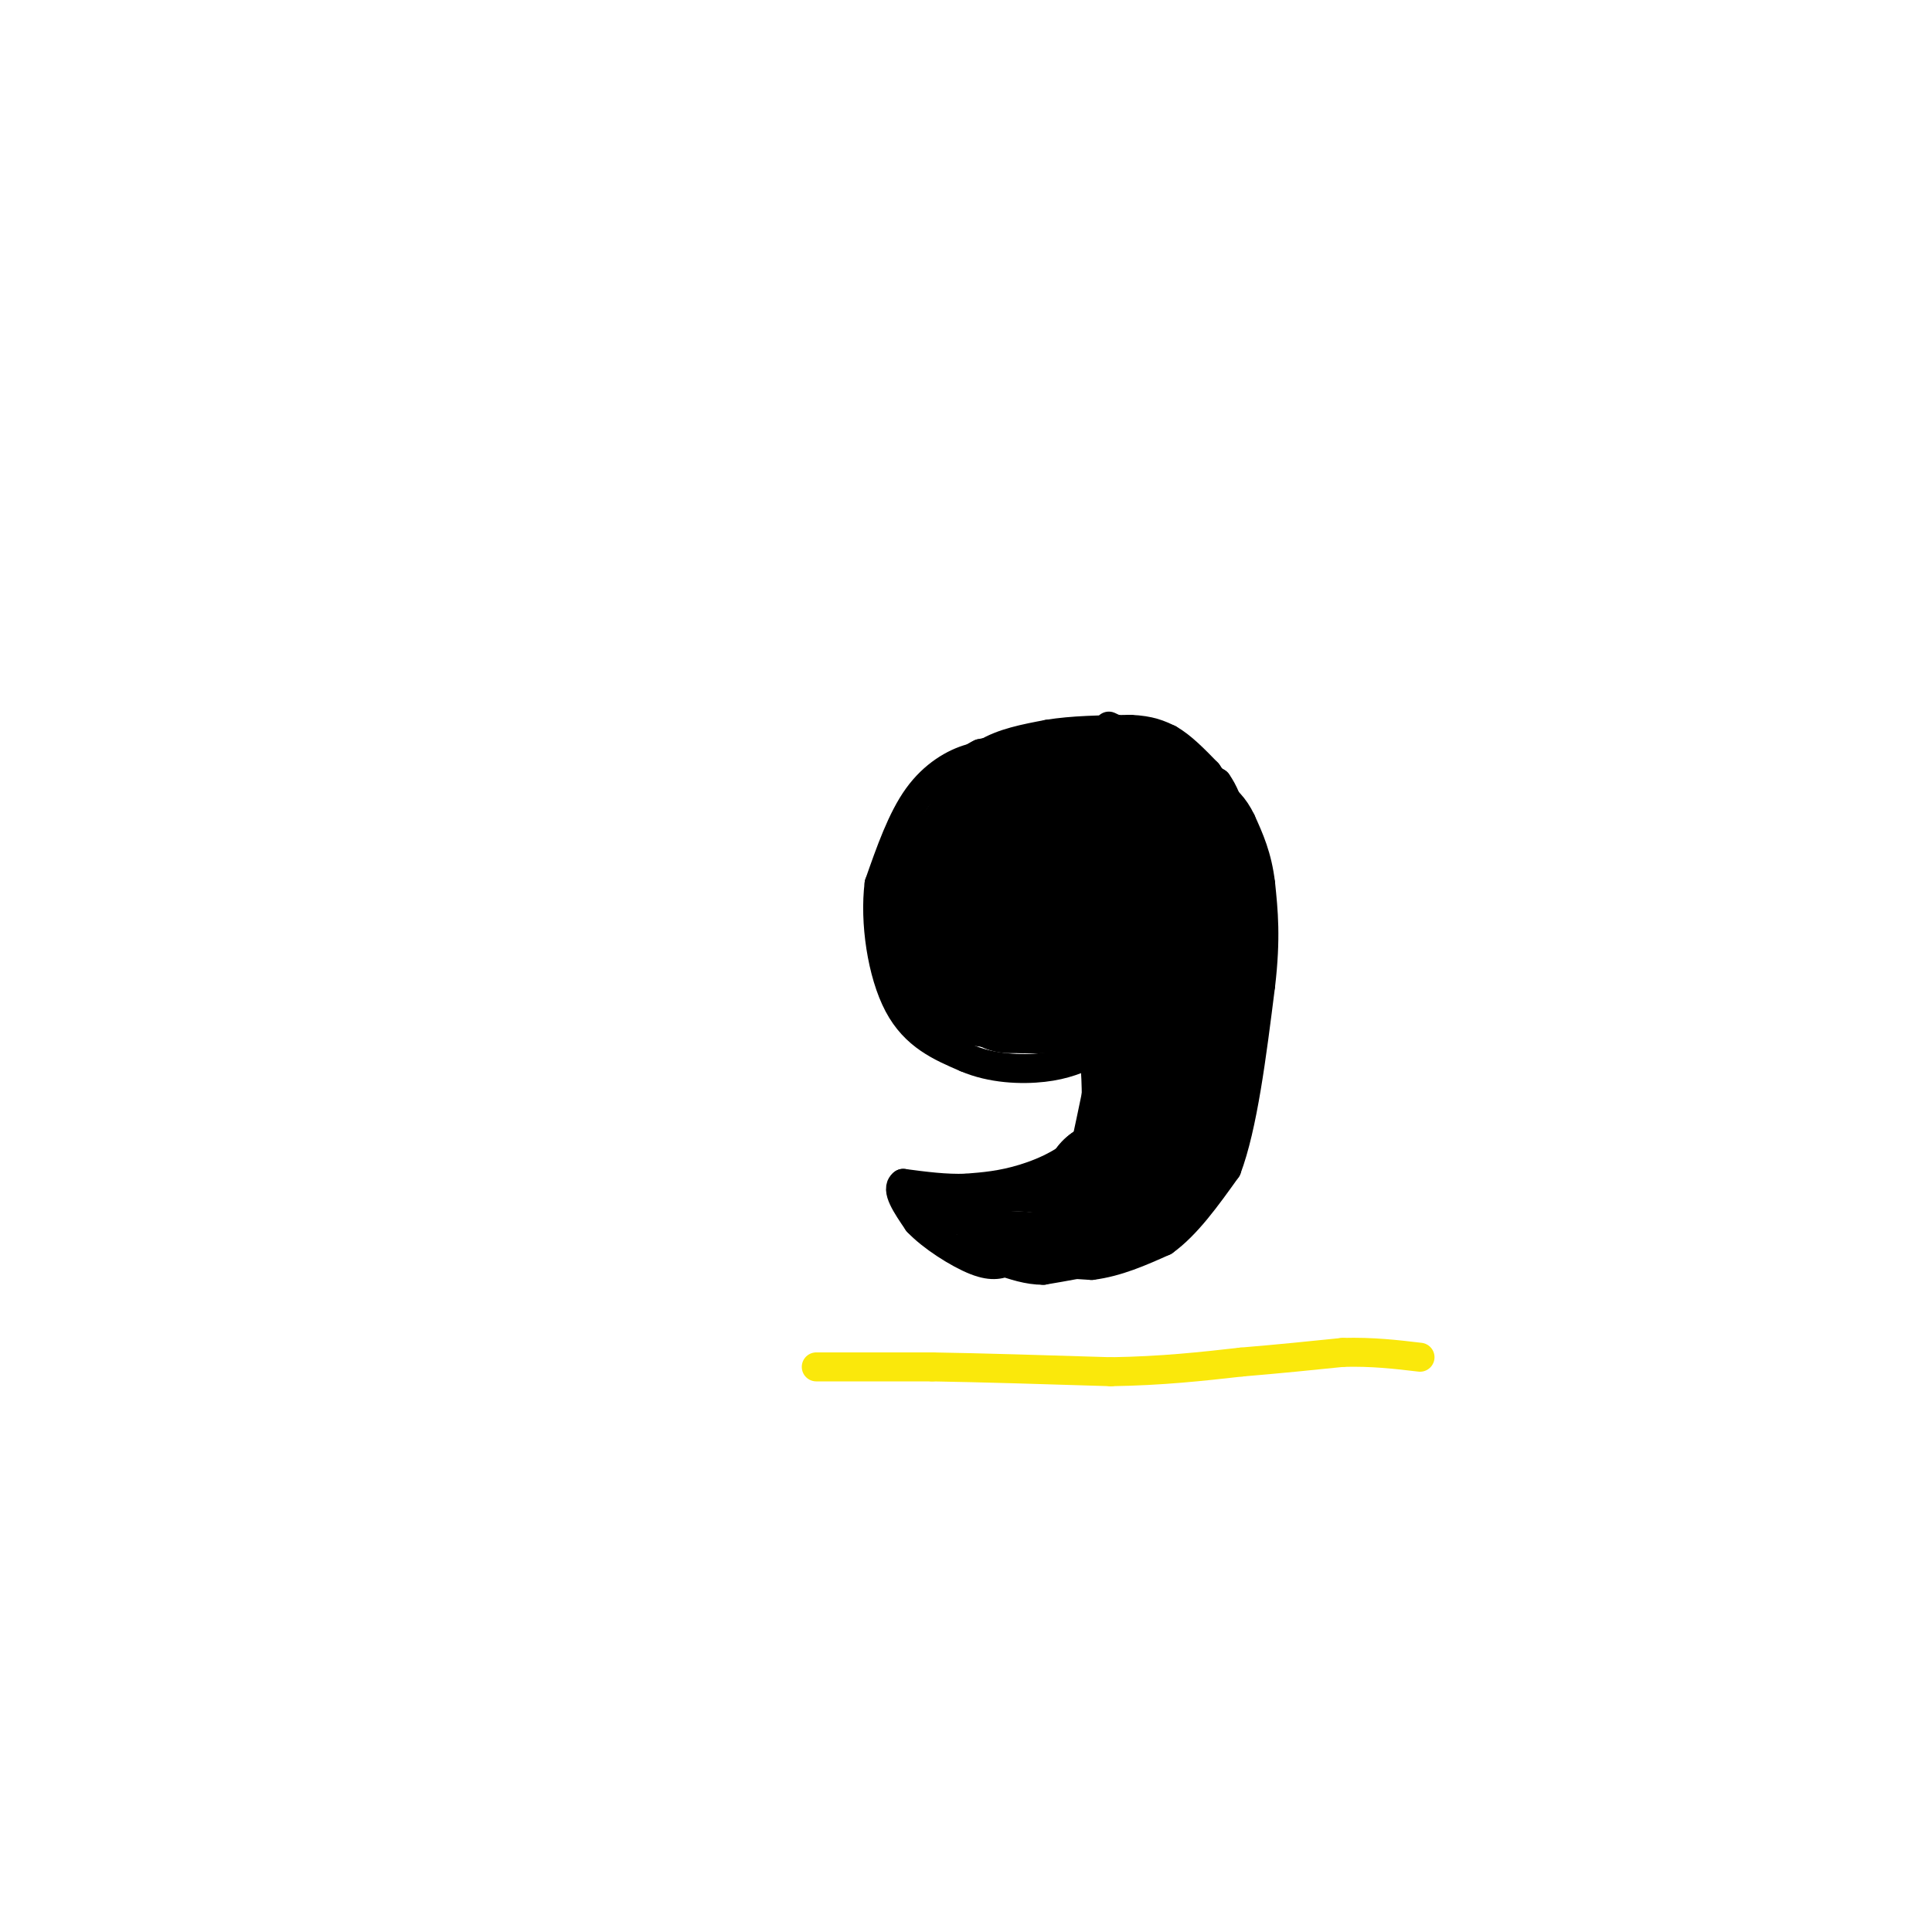 <svg viewBox='0 0 400 400' version='1.1' xmlns='http://www.w3.org/2000/svg' xmlns:xlink='http://www.w3.org/1999/xlink'><g fill='none' stroke='#000000' stroke-width='6' stroke-linecap='round' stroke-linejoin='round'><path d='M225,158c0.000,0.000 -14.000,-1.000 -14,-1'/><path d='M211,157c-3.869,-0.417 -6.542,-0.958 -10,0c-3.458,0.958 -7.702,3.417 -11,8c-3.298,4.583 -5.649,11.292 -8,18'/><path d='M182,183c-0.978,7.867 0.578,18.533 4,25c3.422,6.467 8.711,8.733 14,11'/><path d='M200,219c5.289,2.289 11.511,2.511 16,2c4.489,-0.511 7.244,-1.756 10,-3'/><path d='M226,218c2.000,-1.133 2.000,-2.467 2,-2c0.000,0.467 0.000,2.733 0,5'/><path d='M228,221c-0.500,3.333 -1.750,9.167 -3,15'/><path d='M225,236c-2.822,4.022 -8.378,6.578 -13,8c-4.622,1.422 -8.311,1.711 -12,2'/><path d='M200,246c-4.167,0.167 -8.583,-0.417 -13,-1'/><path d='M187,245c-1.667,1.167 0.667,4.583 3,8'/><path d='M190,253c2.822,3.022 8.378,6.578 12,8c3.622,1.422 5.311,0.711 7,0'/><path d='M209,261c4.000,0.167 10.500,0.583 17,1'/><path d='M226,262c5.333,-0.667 10.167,-2.833 15,-5'/><path d='M241,257c4.667,-3.333 8.833,-9.167 13,-15'/><path d='M254,242c3.333,-8.833 5.167,-23.417 7,-38'/><path d='M261,204c1.167,-9.833 0.583,-15.417 0,-21'/><path d='M261,183c-0.667,-5.667 -2.333,-9.333 -4,-13'/><path d='M257,170c-1.500,-3.167 -3.250,-4.583 -5,-6'/><path d='M252,164c-2.000,-1.500 -4.500,-2.250 -7,-3'/><path d='M245,161c-1.667,-0.667 -2.333,-0.833 -3,-1'/><path d='M242,160c-1.500,-0.500 -3.750,-1.250 -6,-2'/><path d='M236,158c-1.833,-0.333 -3.417,-0.167 -5,0'/><path d='M231,158c-1.333,0.000 -2.167,0.000 -3,0'/><path d='M228,158c-0.500,0.000 -0.250,0.000 0,0'/></g>
<g fill='none' stroke='#000000' stroke-width='28' stroke-linecap='round' stroke-linejoin='round'><path d='M223,191c0.000,0.000 -12.000,-6.000 -12,-6'/><path d='M211,185c-2.833,-2.500 -3.917,-5.750 -5,-9'/><path d='M206,176c-1.500,-1.000 -2.750,1.000 -4,3'/><path d='M202,179c-1.167,1.000 -2.083,2.000 -3,3'/><path d='M199,182c0.500,-1.000 3.250,-5.000 6,-9'/><path d='M205,173c2.333,-1.833 5.167,-1.917 8,-2'/><path d='M213,171c2.667,-0.333 5.333,-0.167 8,0'/><path d='M221,171c2.833,0.000 5.917,0.000 9,0'/><path d='M230,171c3.000,0.500 6.000,1.750 9,3'/><path d='M239,174c2.500,1.667 4.250,4.333 6,7'/><path d='M245,181c1.333,2.500 1.667,5.250 2,8'/><path d='M247,189c0.333,3.833 0.167,9.417 0,15'/><path d='M247,204c-2.222,0.644 -7.778,-5.244 -11,-7c-3.222,-1.756 -4.111,0.622 -5,3'/><path d='M231,200c-3.167,0.833 -8.583,1.417 -14,2'/><path d='M217,202c-4.167,-0.667 -7.583,-3.333 -11,-6'/><path d='M206,196c-2.667,-2.500 -3.833,-5.750 -5,-9'/><path d='M201,187c-1.167,-2.000 -1.583,-2.500 -2,-3'/><path d='M199,184c-0.667,1.000 -1.333,5.000 -2,9'/><path d='M197,193c0.167,2.833 1.583,5.417 3,8'/><path d='M200,201c1.667,1.667 4.333,1.833 7,2'/><path d='M207,203c2.000,0.500 3.500,0.750 5,1'/><path d='M212,204c1.667,0.167 3.333,0.083 5,0'/><path d='M217,204c-0.167,0.000 -3.083,0.000 -6,0'/><path d='M211,204c-1.333,0.000 -1.667,0.000 -2,0'/><path d='M209,204c1.667,-0.333 6.833,-1.167 12,-2'/><path d='M221,202c3.833,0.167 7.417,1.583 11,3'/><path d='M232,205c2.667,2.167 3.833,6.083 5,10'/><path d='M237,215c1.000,4.500 1.000,10.750 1,17'/><path d='M238,232c-0.333,4.833 -1.667,8.417 -3,12'/><path d='M235,244c-1.333,2.333 -3.167,2.167 -5,2'/><path d='M230,246c0.000,0.000 2.500,-1.000 5,-2'/><path d='M235,244c2.000,-2.000 4.500,-6.000 7,-10'/><path d='M242,234c2.000,-3.833 3.500,-8.417 5,-13'/><path d='M247,221c0.833,-2.833 0.417,-3.417 0,-4'/></g>
<g fill='none' stroke='#000000' stroke-width='6' stroke-linecap='round' stroke-linejoin='round'><path d='M192,251c0.000,0.000 8.000,2.000 8,2'/><path d='M200,253c3.833,0.500 9.417,0.750 15,1'/><path d='M215,254c3.178,-0.644 3.622,-2.756 3,-4c-0.622,-1.244 -2.311,-1.622 -4,-2'/><path d='M214,248c-3.500,-0.333 -10.250,-0.167 -17,0'/><path d='M197,248c-2.000,0.833 1.500,2.917 5,5'/><path d='M202,253c3.667,1.167 10.333,1.583 17,2'/><path d='M219,255c3.533,0.978 3.867,2.422 3,3c-0.867,0.578 -2.933,0.289 -5,0'/><path d='M217,258c-3.667,0.000 -10.333,0.000 -17,0'/><path d='M200,258c-1.333,0.333 3.833,1.167 9,2'/><path d='M209,260c3.833,0.333 8.917,0.167 14,0'/><path d='M223,260c2.833,0.167 2.917,0.583 3,1'/><path d='M226,261c-1.167,0.500 -5.583,1.250 -10,2'/><path d='M216,263c-3.167,0.000 -6.083,-1.000 -9,-2'/><path d='M207,261c-2.167,-0.667 -3.083,-1.333 -4,-2'/><path d='M235,159c0.000,0.000 -5.000,-4.000 -5,-4'/><path d='M230,155c-3.167,-0.833 -8.583,-0.917 -14,-1'/><path d='M216,154c-4.500,0.167 -8.750,1.083 -13,2'/><path d='M203,156c-3.000,1.333 -4.000,3.667 -5,6'/><path d='M198,162c-0.022,-0.222 2.422,-3.778 6,-6c3.578,-2.222 8.289,-3.111 13,-4'/><path d='M217,152c5.000,-0.833 11.000,-0.917 17,-1'/><path d='M234,151c4.167,0.167 6.083,1.083 8,2'/><path d='M242,153c2.667,1.500 5.333,4.250 8,7'/><path d='M250,160c2.167,3.000 3.583,7.000 5,11'/><path d='M255,171c-1.333,0.167 -7.167,-4.917 -13,-10'/><path d='M242,161c-3.311,-2.133 -5.089,-2.467 -5,-3c0.089,-0.533 2.044,-1.267 4,-2'/><path d='M241,156c2.500,0.667 6.750,3.333 11,6'/><path d='M252,162c2.667,3.667 3.833,9.833 5,16'/><path d='M257,178c0.167,1.000 -1.917,-4.500 -4,-10'/><path d='M253,168c-1.833,-3.333 -4.417,-6.667 -7,-10'/><path d='M246,158c-3.667,-2.833 -9.333,-4.917 -15,-7'/><path d='M231,151c-2.500,-1.167 -1.250,-0.583 0,0'/></g>
<g fill='none' stroke='#fae80b' stroke-width='6' stroke-linecap='round' stroke-linejoin='round'><path d='M169,283c0.000,0.000 24.000,0.000 24,0'/><path d='M193,283c10.167,0.167 23.583,0.583 37,1'/><path d='M230,284c10.667,-0.167 18.833,-1.083 27,-2'/><path d='M257,282c8.000,-0.667 14.500,-1.333 21,-2'/><path d='M278,280c6.167,-0.167 11.083,0.417 16,1'/></g>
</svg>